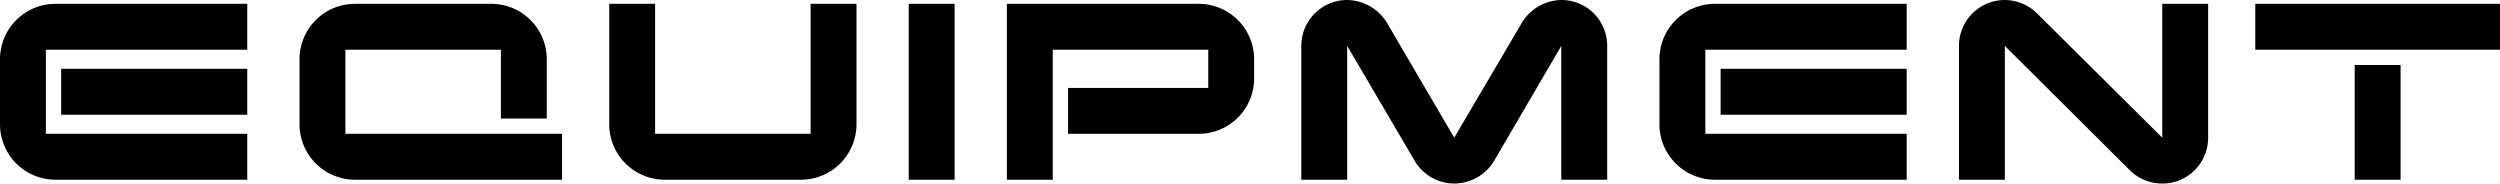 <svg xmlns="http://www.w3.org/2000/svg" width="313.84" height="23.04" viewBox="0 0 313.84 23.04">
  <path id="路径_99388" data-name="路径 99388" d="M32.32-13.92H8.96v5.76H32.32Zm0,8.16H7.04V-16.32H32.32v-5.76H8.24a6.965,6.965,0,0,0-6.96,6.96v8.16A6.965,6.965,0,0,0,8.24,0H32.32Zm39.52,0H44.64V-16.32H64.16v8.64h5.76v-7.44a6.965,6.965,0,0,0-6.96-6.96H45.84a6.965,6.965,0,0,0-6.96,6.96v8.16A6.965,6.965,0,0,0,45.84,0h26ZM108.8-22.08h-5.76V-5.76H83.52V-22.08H77.76V-6.96A6.965,6.965,0,0,0,84.72,0h17.12a6.965,6.965,0,0,0,6.96-6.96Zm12.32,0h-5.76V0h5.76Zm37.6,6.96a6.965,6.965,0,0,0-6.96-6.96H127.68V0h5.76V-16.32h19.52v4.8h-17.6v5.76h16.4a6.965,6.965,0,0,0,6.96-6.96Zm44.32-1.68a5.736,5.736,0,0,0-5.76-5.76,5.9,5.9,0,0,0-5.08,3.08l-8.36,14.2-8.32-14.2a5.961,5.961,0,0,0-5.12-3.08,5.761,5.761,0,0,0-5.76,5.76V0h5.76V-16.8l8.48,14.44A5.782,5.782,0,0,0,183.84.48a5.849,5.849,0,0,0,5-2.84l8.44-14.44V0h5.76Zm37.6,2.88H217.28v5.76h23.36Zm0,8.16H215.36V-16.32h25.28v-5.76H216.56a6.965,6.965,0,0,0-6.96,6.96v8.16A6.965,6.965,0,0,0,216.56,0h24.08Zm32.08-16.32v16.8L257.04-20.84a5.849,5.849,0,0,0-4.08-1.72,5.761,5.761,0,0,0-5.76,5.76V0h5.76V-16.8L268.64-1.2A5.742,5.742,0,0,0,272.72.48a5.736,5.736,0,0,0,5.76-5.76v-16.8Zm42.4,0H284.4v5.76h30.72ZM302.64-14.4h-5.76V0h5.76Z" transform="translate(-1.28 22.56)"/>
</svg>
